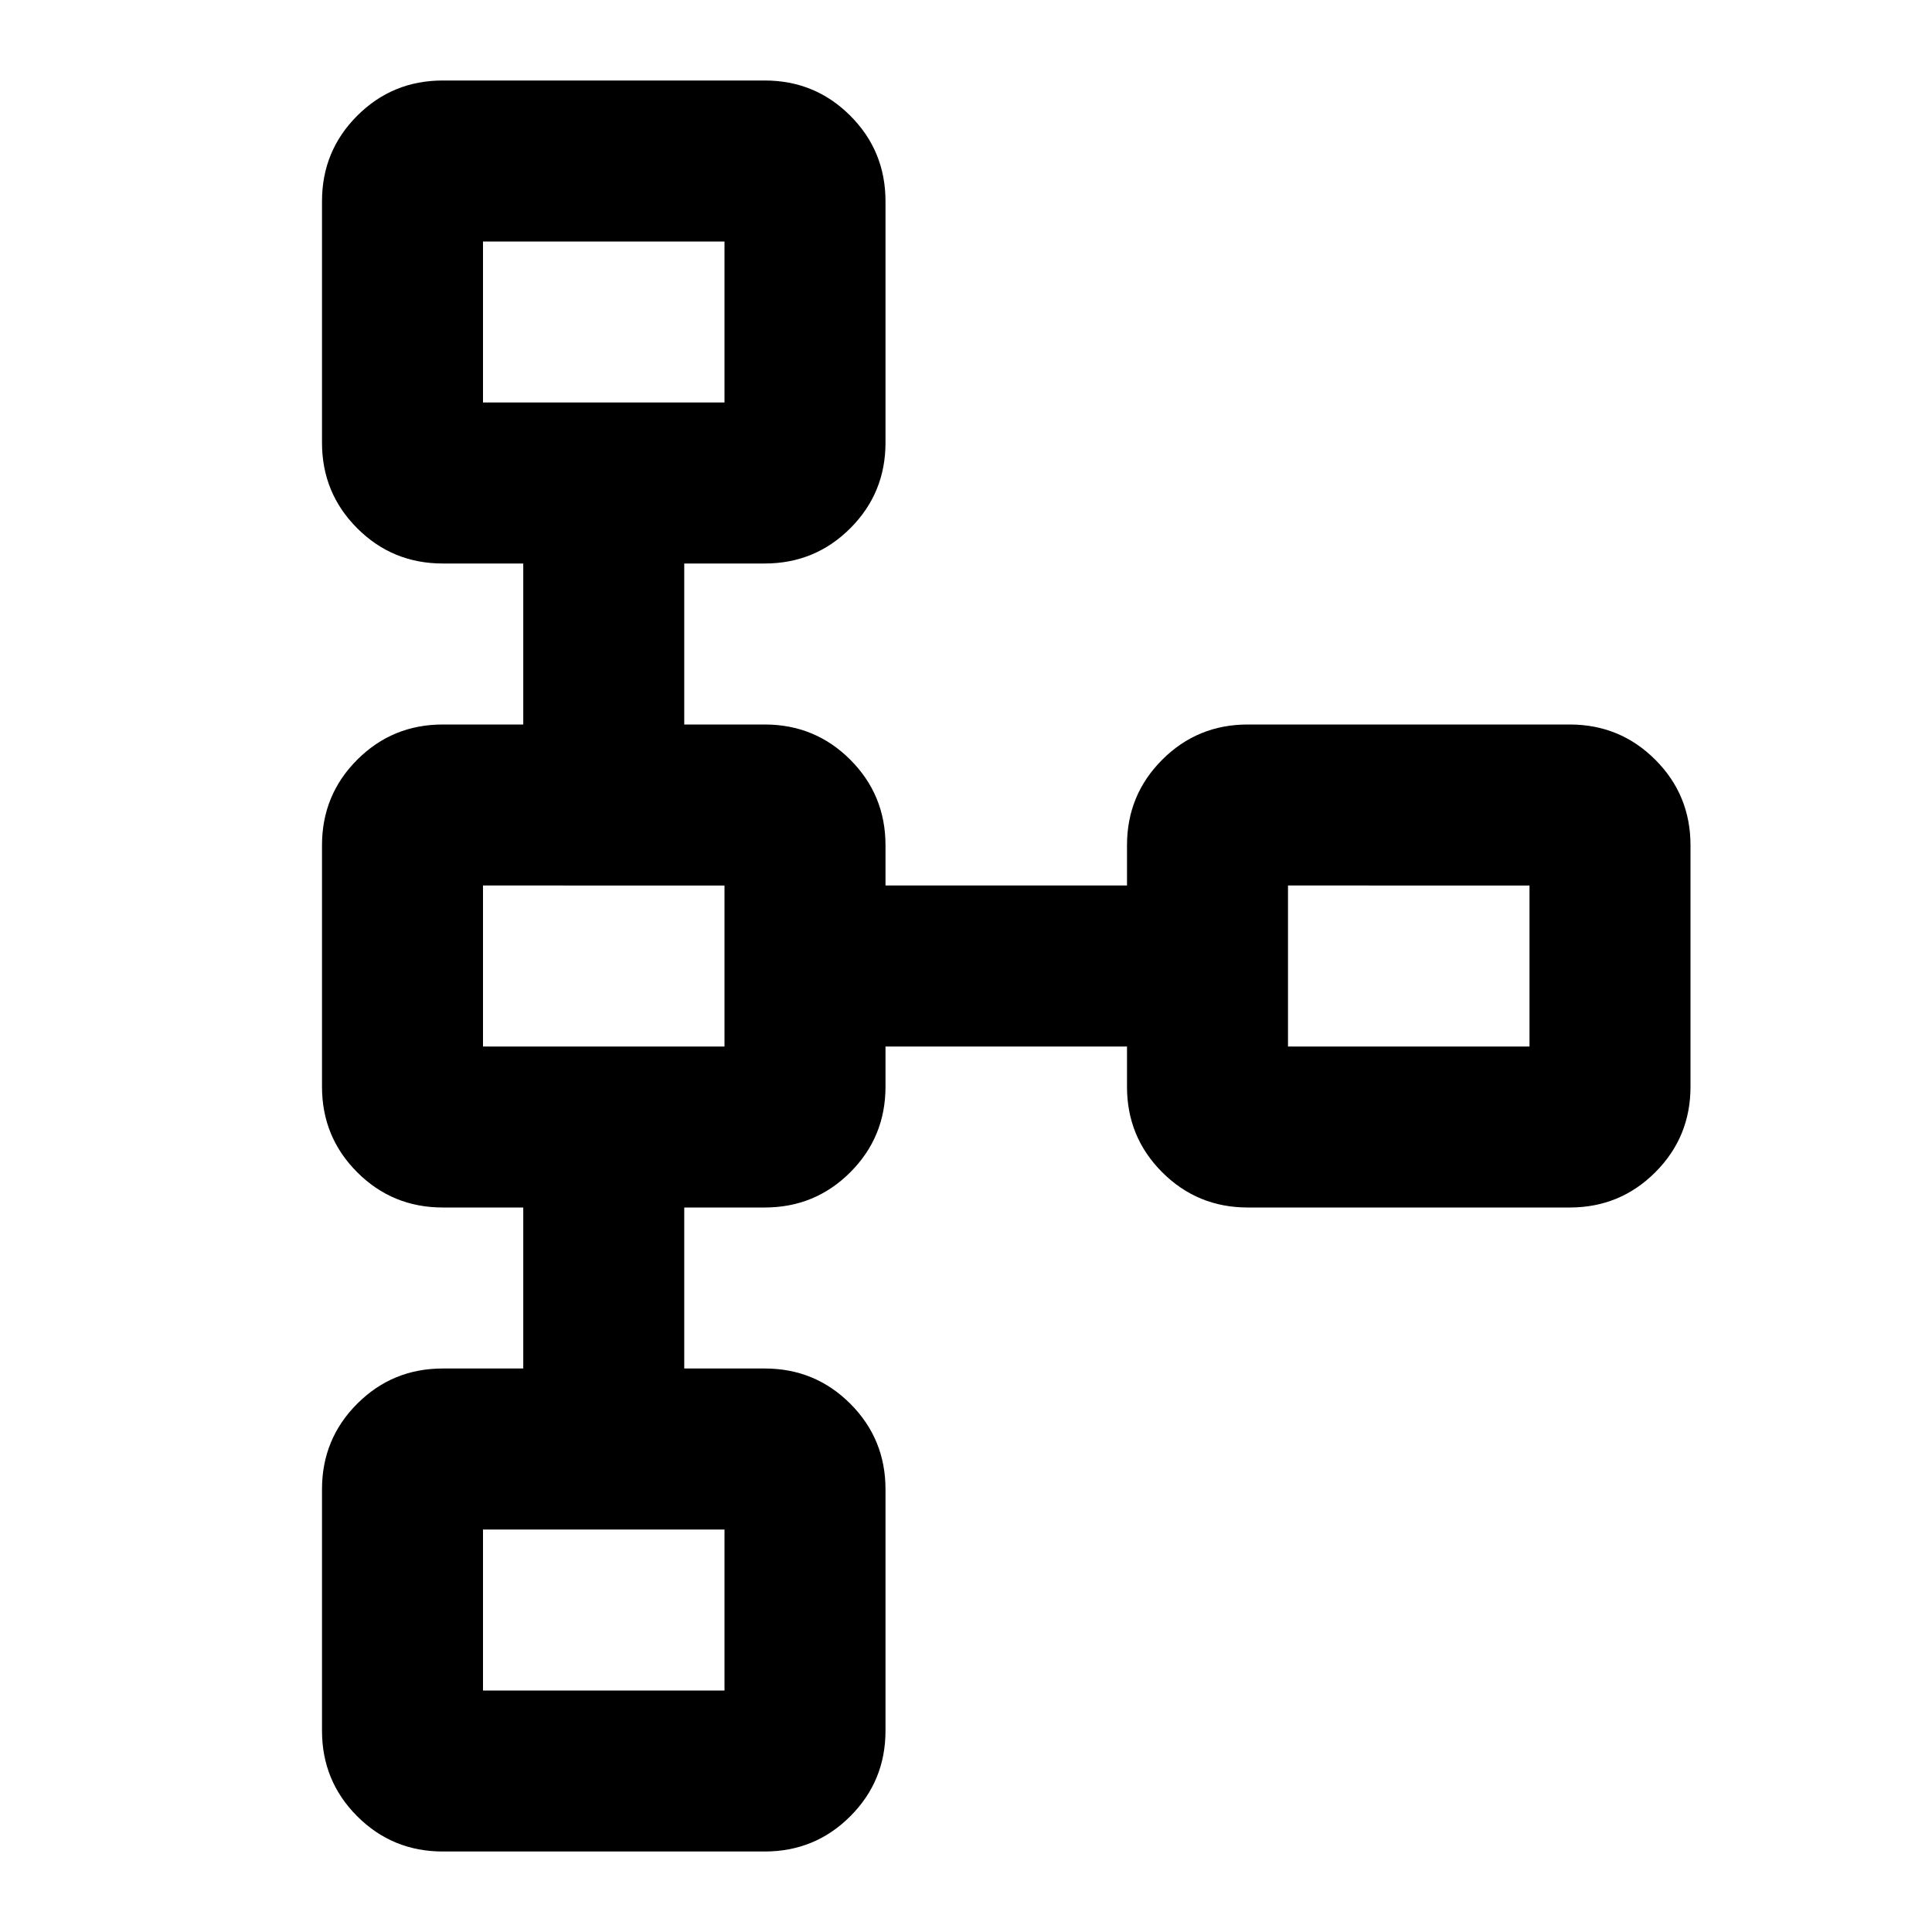 <svg xmlns="http://www.w3.org/2000/svg" height="24" viewBox="0 96 960 960" width="24">
  <path d="M220 1016q-25 0-42.5-17.5T160 956V836q0-25 17.5-42.5T220 776h40v-80h-40q-25 0-42.5-17.5T160 636V516q0-25 17.5-42.5T220 456h40v-80h-40q-25 0-42.5-17.5T160 316V196q0-25 17.5-42.5T220 136h160q25 0 42.5 17.5T440 196v120q0 25-17.5 42.5T380 376h-40v80h40q25 0 42.5 17.5T440 516v20h120v-20q0-25 17.5-42.5T620 456h160q25 0 42.5 17.5T840 516v120q0 25-17.5 42.5T780 696H620q-25 0-42.5-17.5T560 636v-20H440v20q0 25-17.5 42.5T380 696h-40v80h40q25 0 42.5 17.5T440 836v120q0 25-17.5 42.5T380 1016H220Zm20-80h120v-80H240v80Zm0-320h120v-80H240v80Zm400 0h120v-80H640v80ZM240 296h120v-80H240v80Zm60-40Zm400 320Zm-400 0Zm0 320Z" />
</svg>